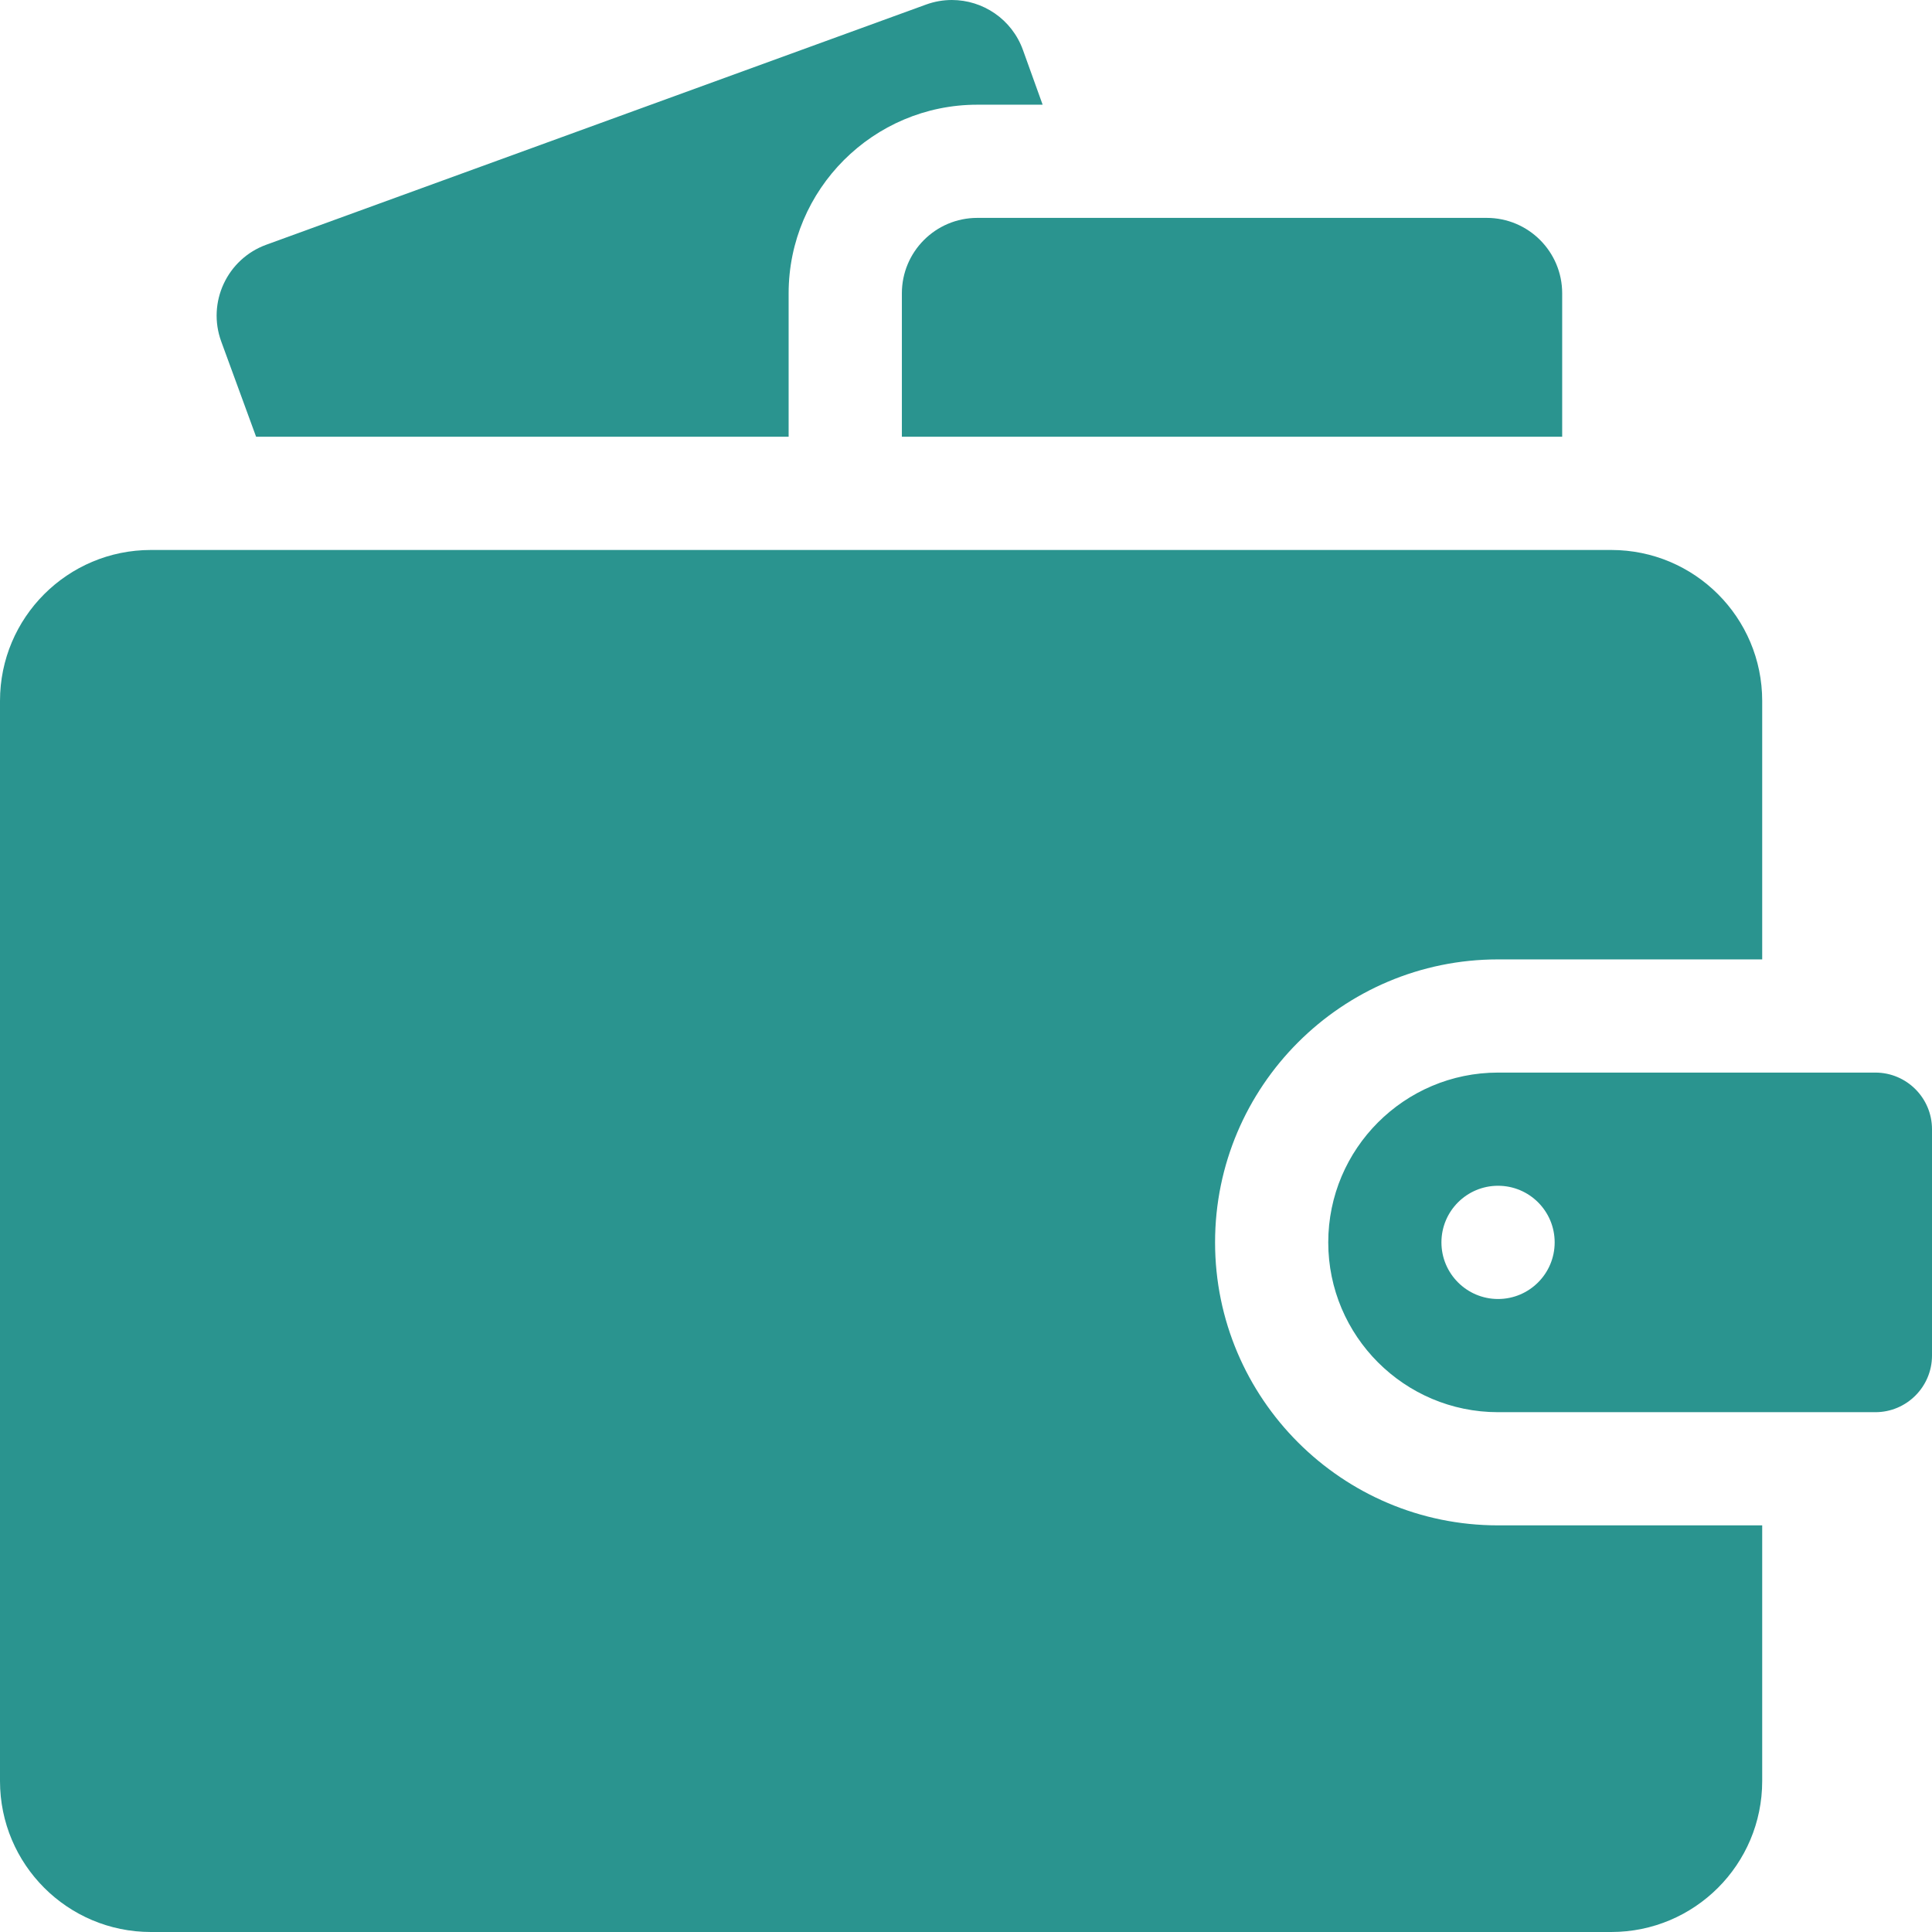 <svg width="36" height="36" viewBox="0 0 36 36" fill="none" xmlns="http://www.w3.org/2000/svg">
<path d="M14.695 5.466C14.695 3.528 16.273 1.951 18.211 1.951H19.428L19.061 0.931C18.854 0.357 18.314 0 17.737 0C17.578 0 17.415 0.027 17.256 0.085L4.962 4.56C4.231 4.826 3.855 5.635 4.123 6.365L4.772 8.138H14.695V5.466Z" fill="#2A948F"/>
<path d="M18.211 4.06C17.434 4.06 16.805 4.69 16.805 5.466V8.138H29.109V5.466C29.109 4.69 28.48 4.06 27.703 4.06H18.211Z" fill="#2A948F"/>
<path d="M32.836 28.423H27.914C25.006 28.423 22.641 26.058 22.641 23.15C22.641 20.242 25.006 17.877 27.914 17.877H32.836V13.06C32.836 11.507 31.577 10.248 30.023 10.248H2.812C1.259 10.248 0 11.507 0 13.06V33.187C0 34.741 1.259 36 2.812 36H30.023C31.577 36 32.836 34.741 32.836 33.187V28.423Z" fill="#2A948F"/>
<path d="M34.945 19.986H27.914C26.169 19.986 24.75 21.405 24.75 23.15C24.75 24.895 26.169 26.314 27.914 26.314H34.945C35.527 26.314 36 25.841 36 25.259V21.041C36 20.459 35.527 19.986 34.945 19.986ZM27.914 24.205C27.332 24.205 26.859 23.732 26.859 23.15C26.859 22.567 27.332 22.095 27.914 22.095C28.497 22.095 28.969 22.567 28.969 23.15C28.969 23.732 28.497 24.205 27.914 24.205Z" fill="#2A948F"/>
</svg>
